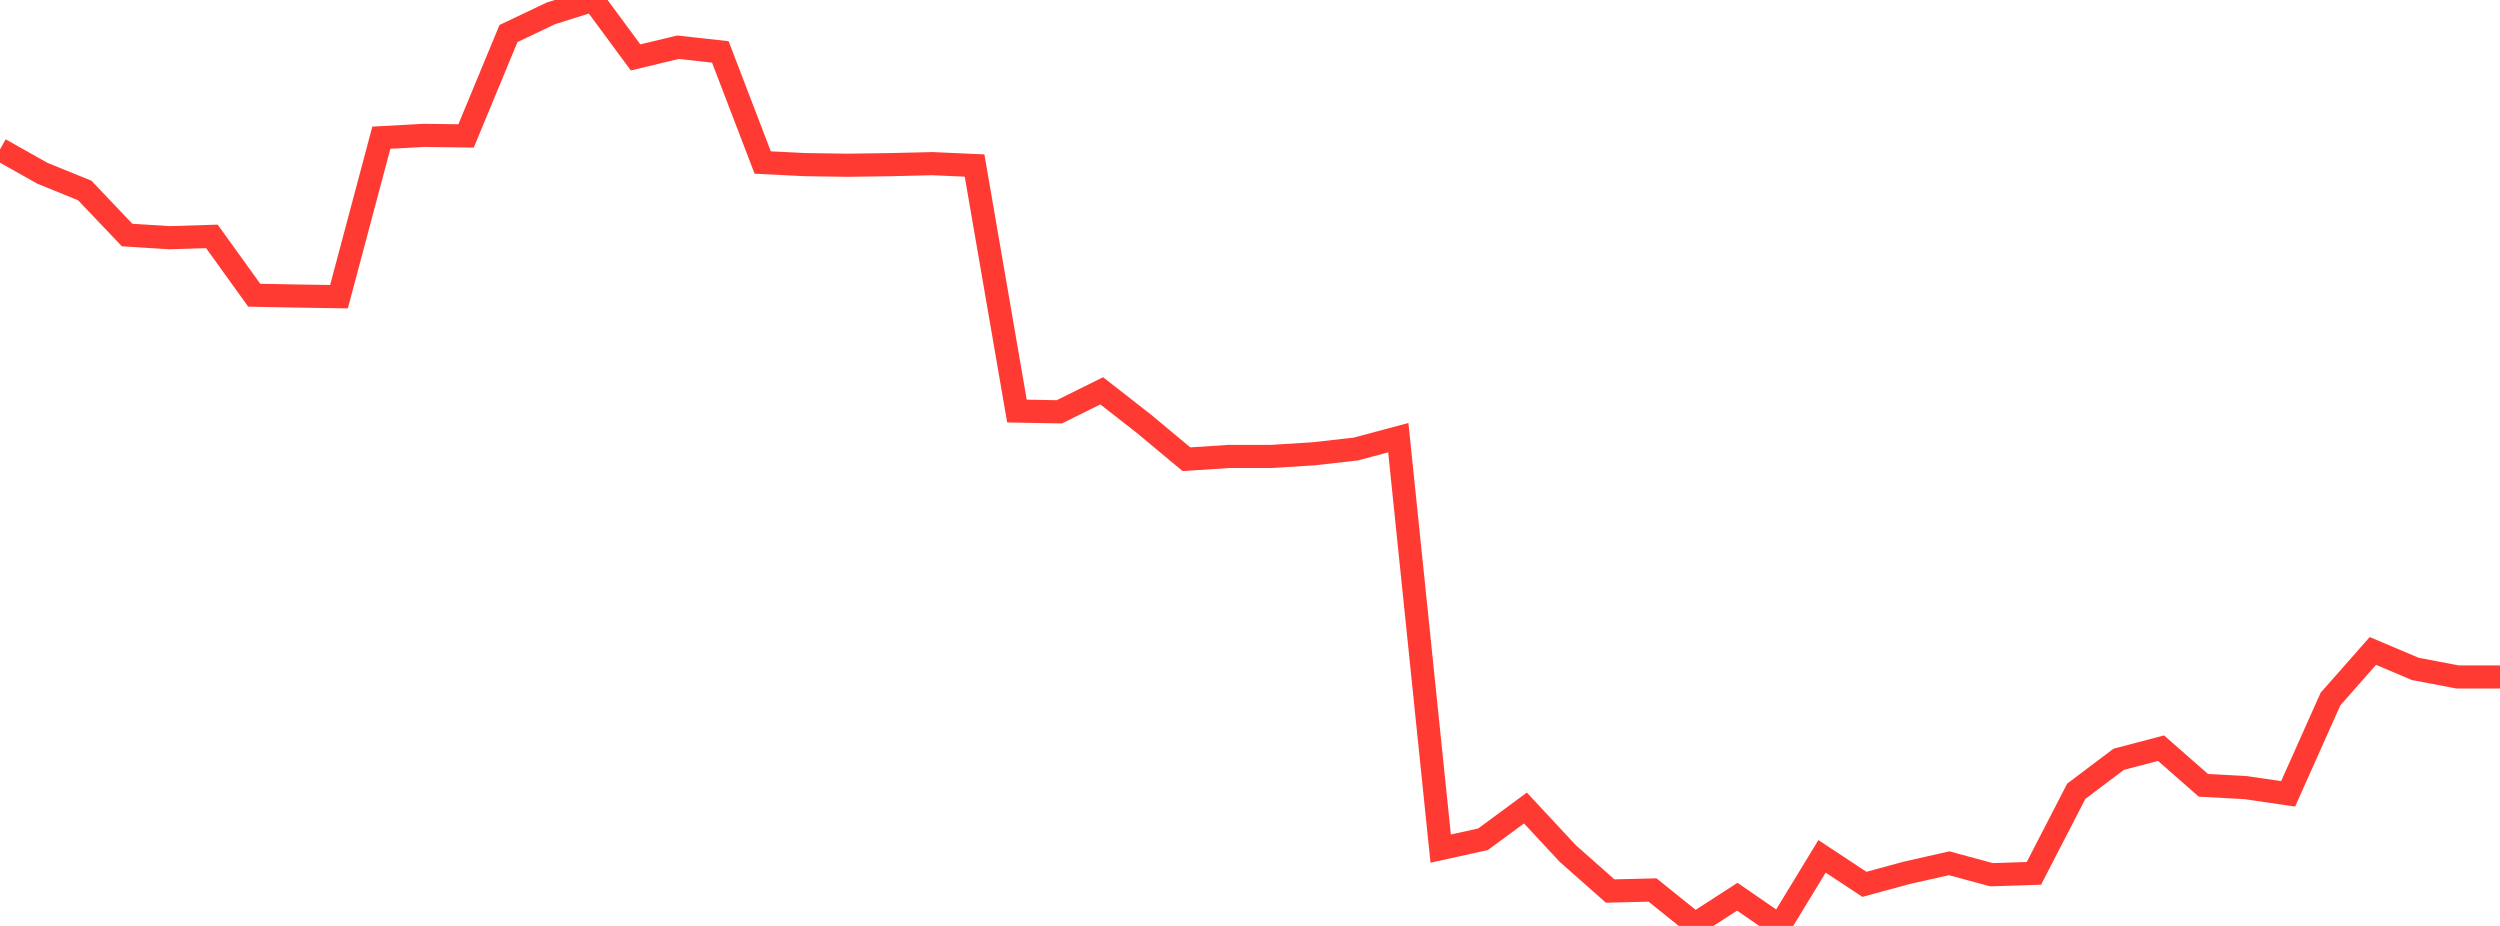 <?xml version="1.0" standalone="no"?>
<!DOCTYPE svg PUBLIC "-//W3C//DTD SVG 1.1//EN" "http://www.w3.org/Graphics/SVG/1.1/DTD/svg11.dtd">

<svg width="135" height="50" viewBox="0 0 135 50" preserveAspectRatio="none" 
  xmlns="http://www.w3.org/2000/svg"
  xmlns:xlink="http://www.w3.org/1999/xlink">


<polyline points="0.0, 8.067 2.288, 9.356 4.576, 10.286 6.864, 12.692 9.153, 12.836 11.441, 12.765 13.729, 15.942 16.017, 15.986 18.305, 16.021 20.593, 7.436 22.881, 7.31 25.169, 7.339 27.458, 1.81 29.746, 0.722 32.034, 0.0 34.322, 3.101 36.61, 2.55 38.898, 2.804 41.186, 8.776 43.475, 8.89 45.763, 8.923 48.051, 8.892 50.339, 8.837 52.627, 8.939 54.915, 22.197 57.203, 22.238 59.492, 21.104 61.78, 22.891 64.068, 24.798 66.356, 24.648 68.644, 24.648 70.932, 24.505 73.22, 24.246 75.508, 23.634 77.797, 45.825 80.085, 45.319 82.373, 43.632 84.661, 46.092 86.949, 48.116 89.237, 48.06 91.525, 49.9 93.814, 48.423 96.102, 50.0 98.39, 46.243 100.678, 47.754 102.966, 47.132 105.254, 46.617 107.542, 47.235 109.831, 47.161 112.119, 42.728 114.407, 41.003 116.695, 40.401 118.983, 42.408 121.271, 42.532 123.559, 42.868 125.847, 37.747 128.136, 35.151 130.424, 36.121 132.712, 36.556 135.0, 36.556" fill="none" stroke="#ff3a33" stroke-width="1.25"/>

</svg>